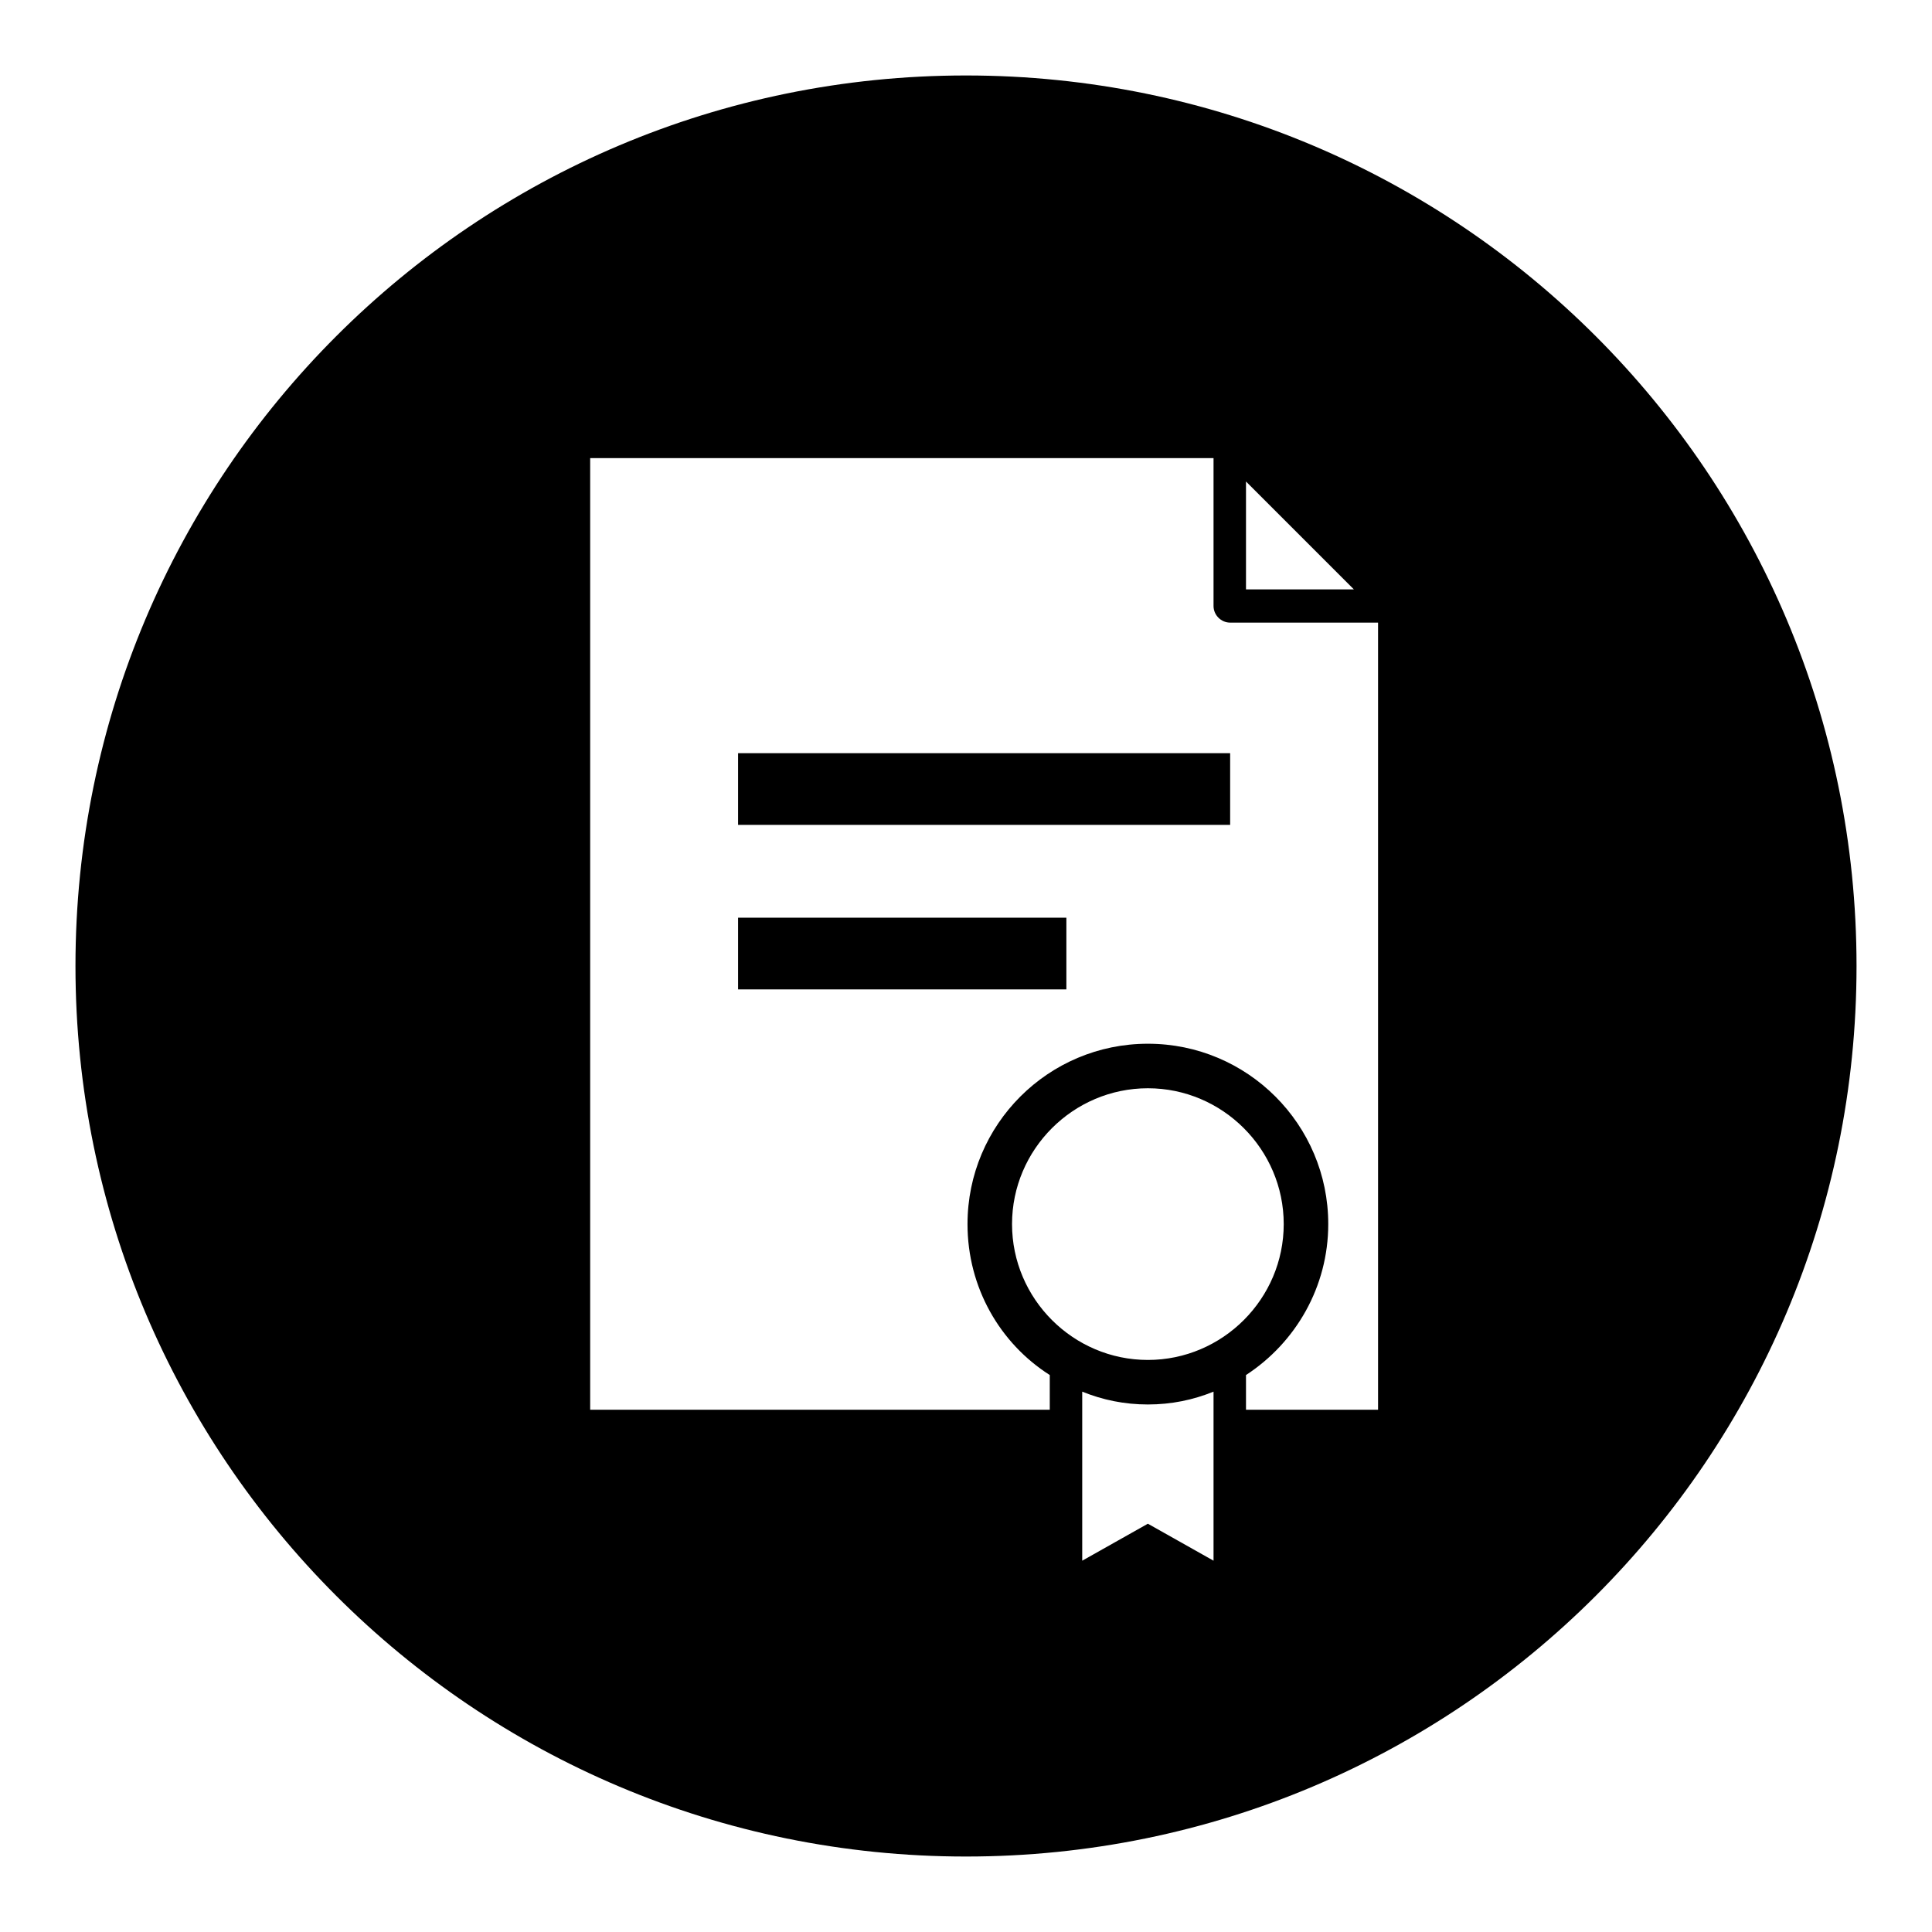 <?xml version="1.0" encoding="utf-8"?>
<!-- Svg Vector Icons : http://www.onlinewebfonts.com/icon -->
<!DOCTYPE svg PUBLIC "-//W3C//DTD SVG 1.1//EN" "http://www.w3.org/Graphics/SVG/1.1/DTD/svg11.dtd">
<svg version="1.1" xmlns="http://www.w3.org/2000/svg" xmlns:xlink="http://www.w3.org/1999/xlink" x="0px" y="0px" viewBox="0 0 256 256" enable-background="new 0 0 256 256" xml:space="preserve">
<g><g><path fill="#000000" d="M97.8,99.8H163v9.5H97.8V99.8z"/><path fill="#000000" d="M128,10C62.8,10,10,62.8,10,128c0,65.2,52.8,118,118,118c65.2,0,118-52.8,118-118C246,62.8,193.2,10,128,10z M165.1,63.8l14.3,14.3h-14.3V63.8z M160.8,206.8l-8.7-4.9l-8.7,4.9v-22.4c2.7,1.1,5.6,1.7,8.7,1.7c3.1,0,6-0.6,8.7-1.7V206.8L160.8,206.8z M152.1,180.2c-9.9,0-18-8.1-18-18c0-9.9,8.1-18,18-18c9.9,0,18,8.1,18,18C170.1,172.1,162,180.2,152.1,180.2z M182.5,186.8h-17.4v-4.6c6.6-4.3,10.9-11.7,10.9-20c0-13.2-10.7-23.9-23.9-23.9c-13.2,0-23.9,10.7-23.9,23.9c0,8.4,4.3,15.8,10.9,20v4.6H78.2V60.7h82.6v19.6c0,1.2,1,2.2,2.2,2.2h19.6V186.8L182.5,186.8z"/><path fill="#000000" d="M97.8,121.6h43.5v9.5H97.8V121.6z"/></g></g>
</svg>